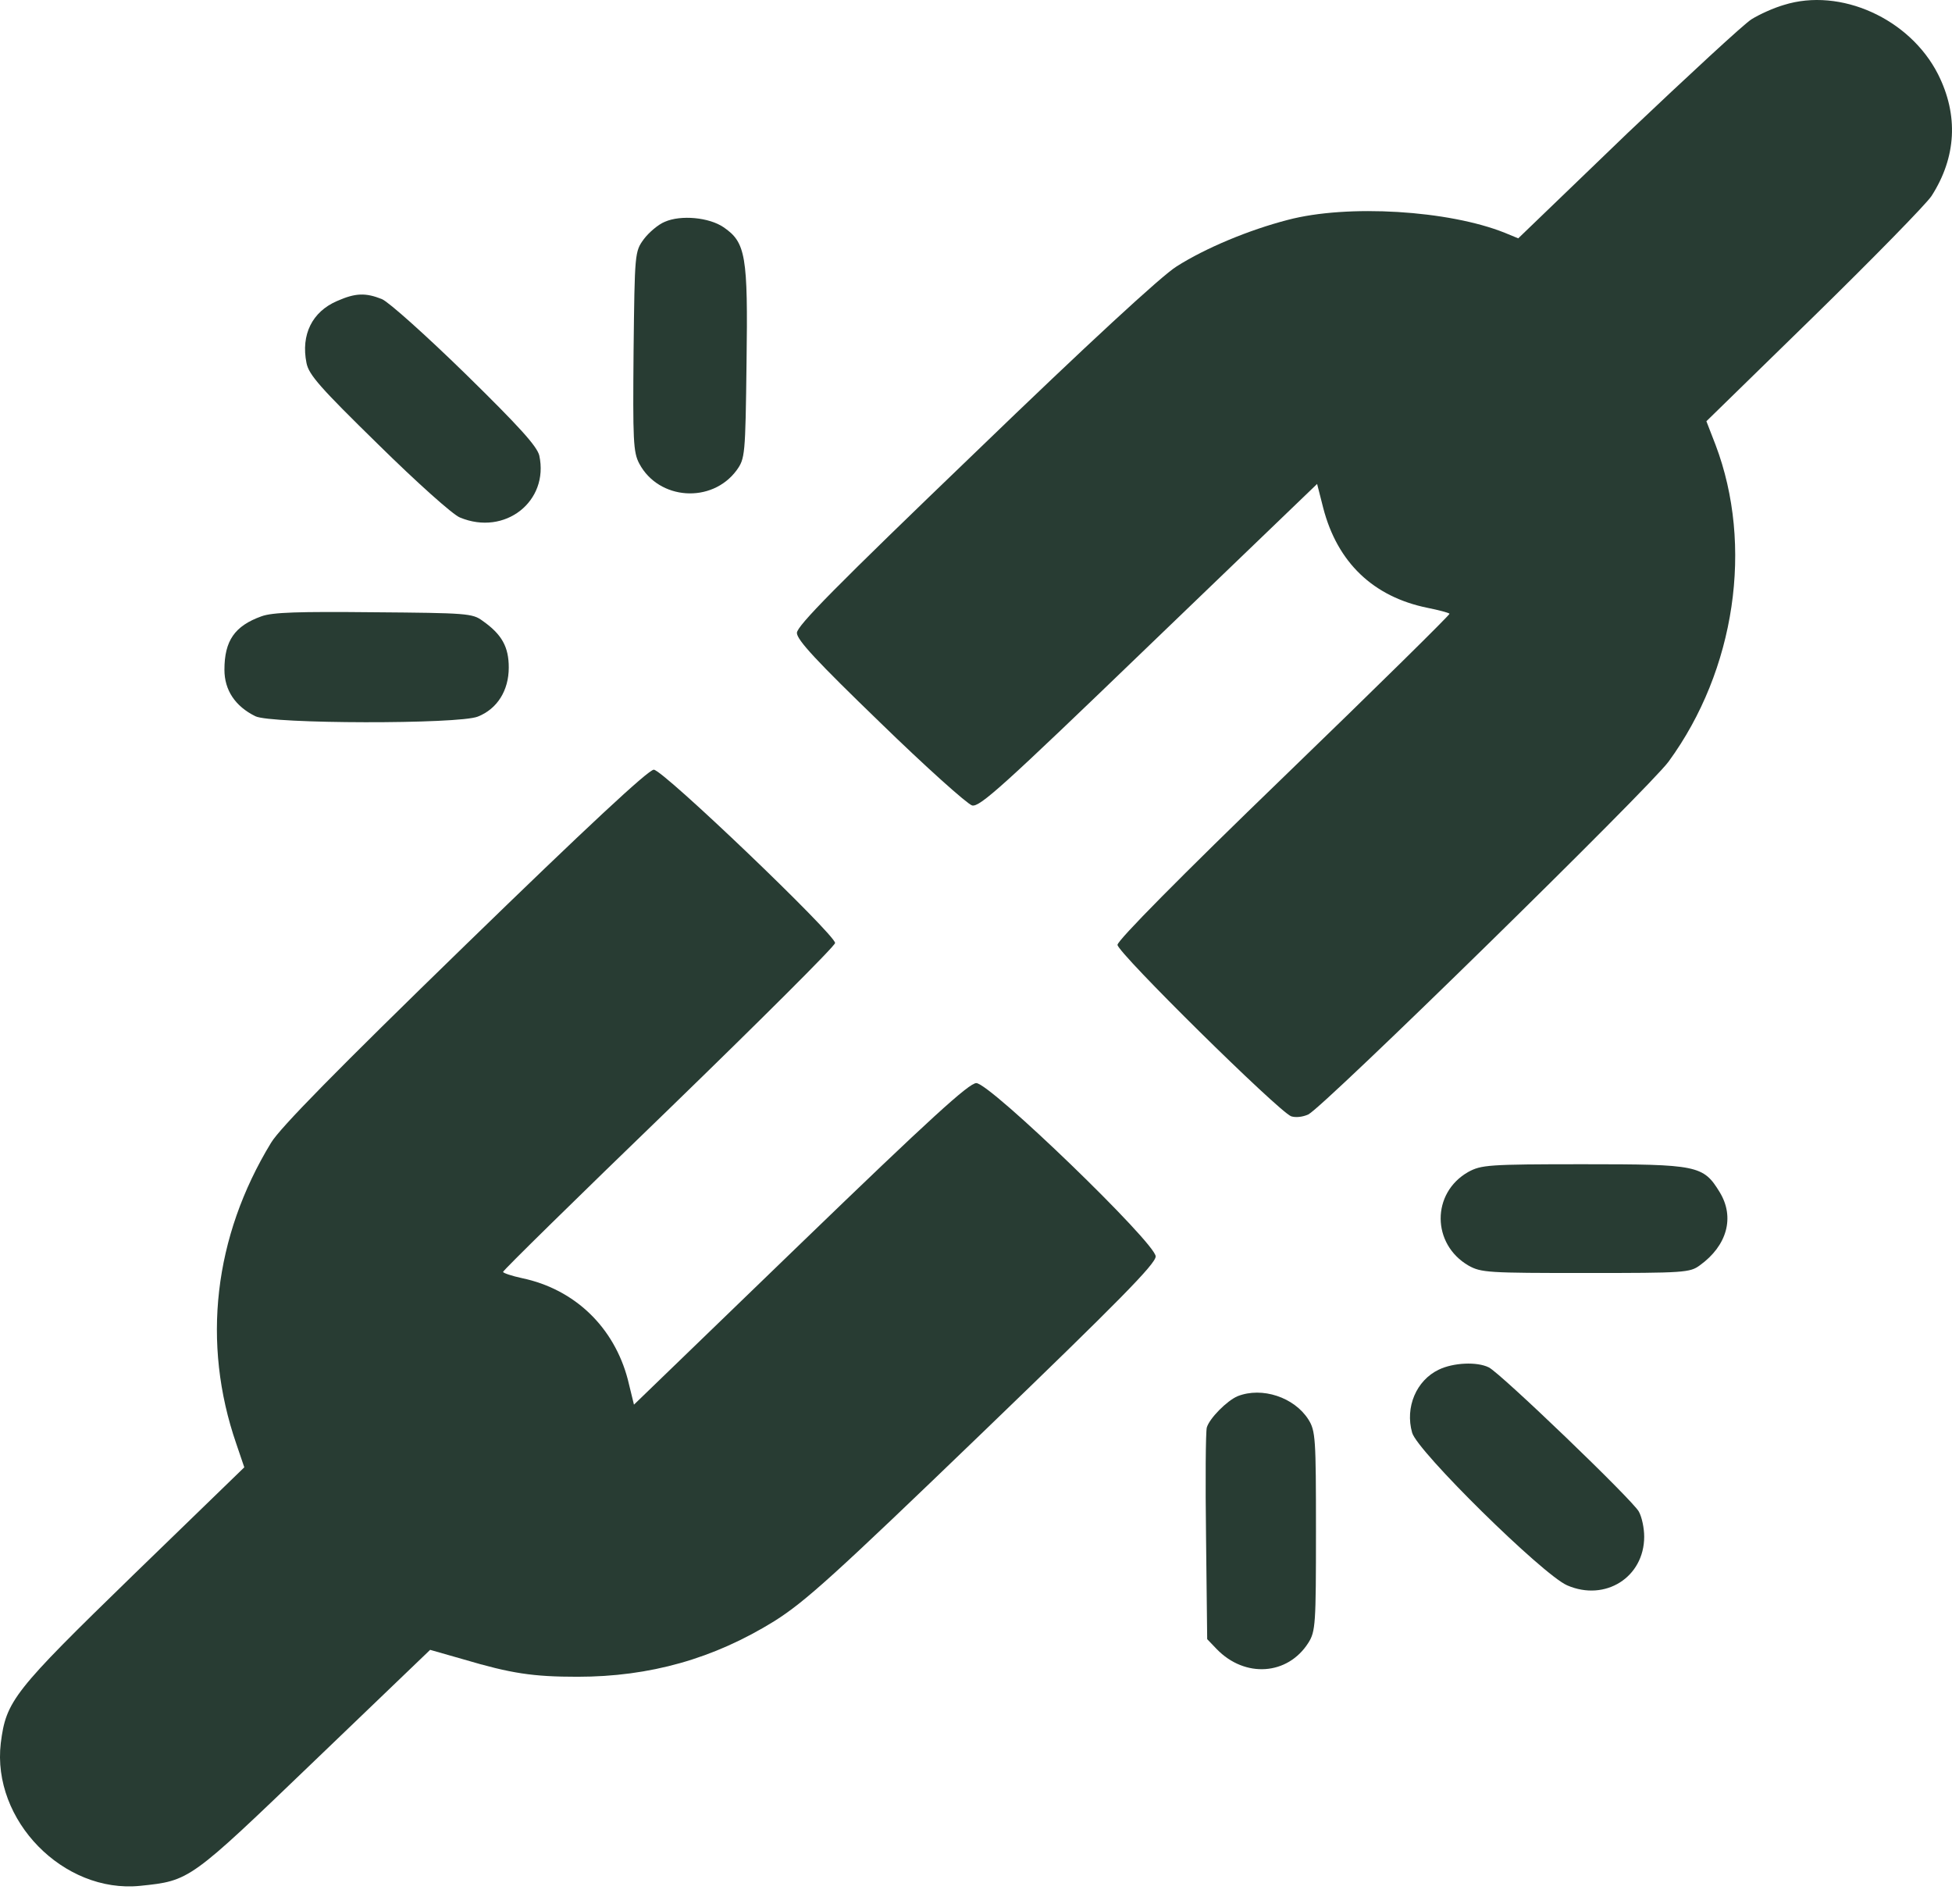 <svg width="80" height="78" viewBox="0 0 80 78" fill="none" xmlns="http://www.w3.org/2000/svg">
<path d="M73.109 0.203C72.687 0.324 72.093 0.595 71.78 0.792C71.467 0.988 69.199 3.088 66.712 5.445L62.223 9.766L61.675 9.54C59.376 8.618 55.231 8.361 52.775 9.011C51.196 9.419 49.413 10.159 48.224 10.915C47.629 11.277 44.548 14.118 39.981 18.529C34.256 24.029 32.66 25.645 32.66 25.933C32.66 26.22 33.474 27.096 36.07 29.604C37.932 31.417 39.637 32.943 39.84 33.003C40.153 33.079 41.091 32.233 47.082 26.461L53.98 19.829L54.23 20.811C54.809 23.047 56.279 24.452 58.5 24.905C58.954 24.996 59.36 25.102 59.407 25.147C59.439 25.177 56.389 28.184 52.635 31.81C48.364 35.934 45.799 38.533 45.799 38.715C45.799 39.032 52.384 45.528 52.916 45.74C53.104 45.8 53.385 45.77 53.62 45.664C54.277 45.332 67.588 32.293 68.385 31.206C71.123 27.459 71.874 22.352 70.309 18.227L69.934 17.26L74.345 12.954C76.769 10.582 78.944 8.361 79.162 8.029C80.179 6.443 80.273 4.72 79.428 3.043C78.271 0.762 75.424 -0.523 73.109 0.203Z" fill="#283C33"/>
<path d="M27.249 9.087C26.983 9.192 26.592 9.525 26.388 9.797C26.013 10.31 26.013 10.356 25.966 14.39C25.935 18.046 25.95 18.529 26.201 18.998C26.998 20.494 29.172 20.645 30.189 19.27C30.533 18.786 30.549 18.68 30.596 14.858C30.658 10.476 30.564 9.933 29.657 9.313C29.063 8.905 27.905 8.799 27.249 9.087Z" fill="#283C33"/>
<path d="M13.812 12.335C12.796 12.773 12.327 13.71 12.561 14.873C12.655 15.357 13.124 15.885 15.502 18.212C17.066 19.753 18.567 21.098 18.849 21.204C20.695 21.974 22.509 20.539 22.102 18.665C22.009 18.288 21.305 17.502 19.068 15.311C17.473 13.755 15.94 12.38 15.658 12.259C14.986 11.987 14.563 12.002 13.812 12.335Z" fill="#283C33"/>
<path d="M10.716 25.253C9.621 25.646 9.198 26.25 9.198 27.444C9.198 28.274 9.636 28.939 10.465 29.347C11.091 29.665 18.802 29.68 19.584 29.362C20.382 29.045 20.851 28.29 20.851 27.353C20.851 26.507 20.57 25.993 19.772 25.434C19.365 25.132 19.115 25.117 15.33 25.087C12.233 25.056 11.169 25.087 10.716 25.253Z" fill="#283C33"/>
<path d="M19.052 38.745C13.813 43.836 11.466 46.224 11.107 46.828C8.76 50.681 8.26 55.032 9.683 59.156L10.012 60.123L5.46 64.535C0.549 69.309 0.251 69.687 0.032 71.425C-0.343 74.582 2.598 77.589 5.742 77.272C7.791 77.06 7.759 77.075 12.905 72.135L17.629 67.602L19.006 67.995C20.945 68.569 21.837 68.705 23.667 68.705C26.639 68.705 29.251 67.965 31.738 66.424C33.005 65.623 34.162 64.58 40.294 58.673C45.877 53.294 47.364 51.783 47.364 51.481C47.364 50.937 40.575 44.38 40.012 44.38C39.715 44.38 38.135 45.816 32.801 50.968L25.982 57.555L25.731 56.528C25.168 54.382 23.557 52.826 21.399 52.373C20.976 52.282 20.617 52.161 20.617 52.116C20.617 52.055 23.682 49.049 27.421 45.438C31.159 41.812 34.225 38.76 34.225 38.639C34.225 38.291 27.17 31.538 26.795 31.538C26.576 31.538 24.073 33.865 19.052 38.745Z" fill="#283C33"/>
<path d="M60.174 48.021C58.657 48.883 58.672 50.983 60.189 51.859C60.706 52.146 60.987 52.161 64.991 52.161C69.042 52.161 69.261 52.146 69.668 51.844C70.779 51.043 71.107 49.88 70.481 48.852C69.809 47.749 69.574 47.704 64.882 47.704C60.971 47.704 60.706 47.734 60.174 48.021Z" fill="#283C33"/>
<path d="M58.969 56.12C58.047 56.558 57.577 57.661 57.874 58.703C58.078 59.459 63.224 64.52 64.225 64.958C65.789 65.638 67.385 64.626 67.385 62.964C67.385 62.616 67.291 62.163 67.165 61.936C66.9 61.453 61.503 56.271 61.018 56.029C60.533 55.787 59.564 55.833 58.969 56.12Z" fill="#283C33"/>
<path d="M50.726 57.207C50.288 57.389 49.569 58.114 49.459 58.492C49.412 58.673 49.397 60.697 49.428 62.994L49.475 67.164L49.866 67.572C51.023 68.766 52.775 68.645 53.62 67.315C53.917 66.847 53.933 66.544 53.933 62.737C53.933 58.93 53.917 58.628 53.62 58.159C53.041 57.253 51.727 56.815 50.726 57.207Z" fill="#283C33"/>
</svg>
